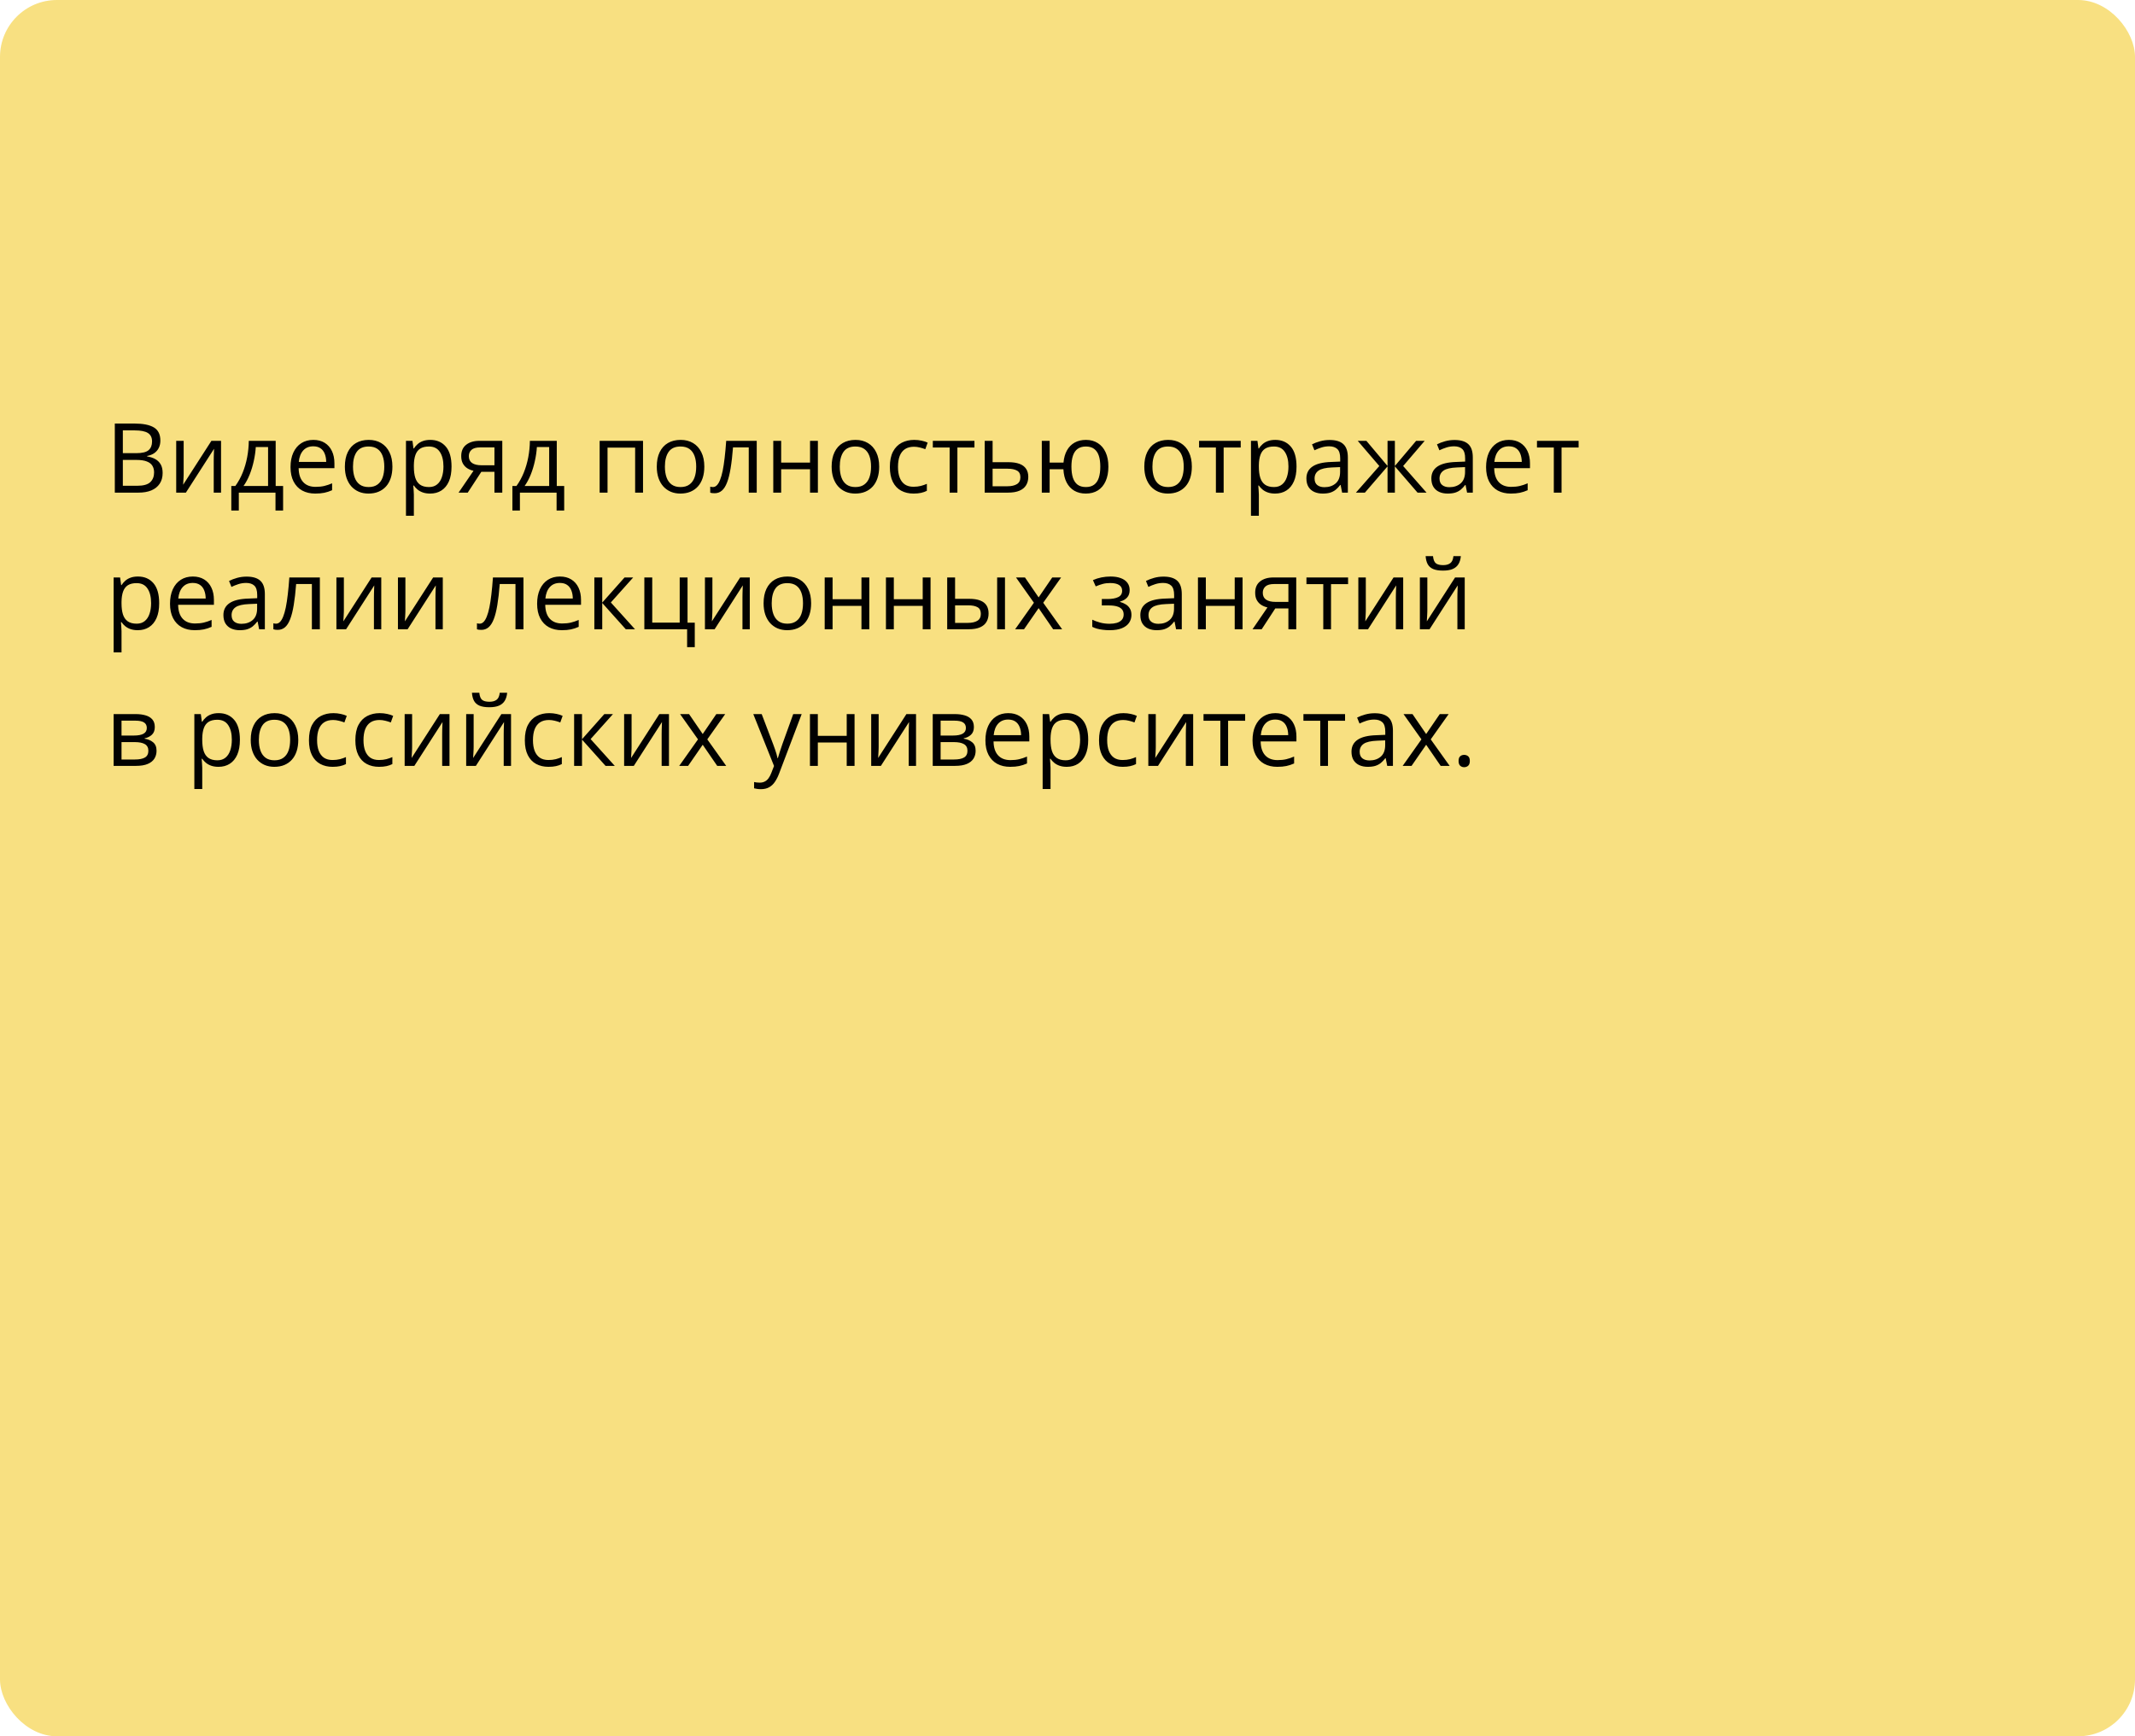 <?xml version="1.0" encoding="UTF-8"?> <svg xmlns="http://www.w3.org/2000/svg" width="375" height="305" viewBox="0 0 375 305" fill="none"> <rect width="375" height="305" rx="10" fill="#F8E081"></rect> <path d="M20.166 74.4H23.602C25.119 74.4 26.259 74.627 27.023 75.081C27.786 75.534 28.168 76.306 28.168 77.397C28.168 77.867 28.077 78.29 27.894 78.667C27.717 79.037 27.457 79.344 27.114 79.588C26.771 79.831 26.347 80 25.844 80.094V80.177C26.375 80.26 26.845 80.412 27.255 80.634C27.664 80.855 27.985 81.165 28.218 81.564C28.45 81.962 28.566 82.468 28.566 83.083C28.566 83.83 28.392 84.46 28.044 84.975C27.7 85.49 27.213 85.88 26.582 86.146C25.952 86.406 25.205 86.536 24.341 86.536H20.166V74.4ZM21.577 79.605H23.901C24.958 79.605 25.689 79.43 26.093 79.082C26.502 78.733 26.707 78.224 26.707 77.554C26.707 76.862 26.463 76.365 25.977 76.06C25.495 75.756 24.726 75.604 23.669 75.604H21.577V79.605ZM21.577 80.792V85.332H24.101C25.18 85.332 25.943 85.122 26.392 84.701C26.84 84.275 27.064 83.702 27.064 82.983C27.064 82.524 26.962 82.131 26.757 81.804C26.558 81.478 26.231 81.229 25.777 81.057C25.329 80.88 24.729 80.792 23.976 80.792H21.577ZM32.26 77.438V83.157C32.26 83.268 32.258 83.412 32.252 83.589C32.246 83.76 32.238 83.946 32.227 84.145C32.216 84.339 32.205 84.527 32.194 84.71C32.188 84.887 32.18 85.033 32.169 85.15L37.133 77.438H38.826V86.536H37.54V80.958C37.54 80.781 37.542 80.554 37.548 80.277C37.553 80 37.562 79.729 37.573 79.463C37.584 79.192 37.592 78.982 37.598 78.833L32.65 86.536H30.949V77.438H32.26ZM48.422 77.438V85.365H49.725V89.682H48.389V86.536H41.947V89.682H40.627V85.365H41.341C41.861 84.646 42.293 83.857 42.636 83C42.979 82.142 43.239 81.243 43.416 80.302C43.594 79.356 43.688 78.401 43.699 77.438H48.422ZM47.085 78.534H44.927C44.877 79.342 44.758 80.163 44.57 80.999C44.388 81.835 44.144 82.632 43.84 83.39C43.535 84.142 43.181 84.801 42.777 85.365H47.085V78.534ZM55.038 77.272C55.812 77.272 56.476 77.444 57.03 77.787C57.583 78.13 58.007 78.611 58.3 79.231C58.593 79.845 58.74 80.565 58.74 81.389V82.244H52.456C52.473 83.312 52.738 84.126 53.253 84.685C53.768 85.244 54.492 85.523 55.428 85.523C56.003 85.523 56.512 85.47 56.955 85.365C57.398 85.26 57.857 85.105 58.333 84.9V86.112C57.874 86.317 57.417 86.466 56.963 86.561C56.515 86.655 55.984 86.702 55.37 86.702C54.495 86.702 53.732 86.525 53.079 86.171C52.431 85.811 51.928 85.285 51.568 84.593C51.208 83.902 51.028 83.055 51.028 82.053C51.028 81.074 51.192 80.227 51.518 79.513C51.85 78.794 52.315 78.24 52.913 77.853C53.516 77.466 54.224 77.272 55.038 77.272ZM55.021 78.401C54.285 78.401 53.698 78.642 53.261 79.123C52.824 79.605 52.564 80.277 52.481 81.14H57.295C57.29 80.598 57.204 80.122 57.038 79.713C56.878 79.297 56.631 78.977 56.299 78.75C55.967 78.517 55.541 78.401 55.021 78.401ZM68.925 81.97C68.925 82.717 68.828 83.384 68.634 83.971C68.441 84.557 68.161 85.053 67.796 85.457C67.431 85.861 66.988 86.171 66.468 86.386C65.953 86.597 65.369 86.702 64.716 86.702C64.108 86.702 63.549 86.597 63.04 86.386C62.536 86.171 62.099 85.861 61.728 85.457C61.363 85.053 61.078 84.557 60.873 83.971C60.674 83.384 60.574 82.717 60.574 81.97C60.574 80.974 60.743 80.127 61.081 79.43C61.418 78.727 61.9 78.193 62.525 77.828C63.156 77.457 63.906 77.272 64.774 77.272C65.605 77.272 66.329 77.457 66.949 77.828C67.575 78.199 68.059 78.736 68.402 79.439C68.751 80.136 68.925 80.98 68.925 81.97ZM62.002 81.97C62.002 82.701 62.099 83.334 62.292 83.871C62.486 84.408 62.785 84.823 63.189 85.116C63.593 85.41 64.113 85.556 64.749 85.556C65.38 85.556 65.898 85.41 66.302 85.116C66.711 84.823 67.013 84.408 67.207 83.871C67.4 83.334 67.497 82.701 67.497 81.97C67.497 81.245 67.4 80.62 67.207 80.094C67.013 79.563 66.714 79.153 66.31 78.866C65.906 78.578 65.383 78.434 64.741 78.434C63.795 78.434 63.1 78.747 62.658 79.372C62.221 79.998 62.002 80.864 62.002 81.97ZM75.582 77.272C76.716 77.272 77.621 77.662 78.296 78.442C78.972 79.223 79.309 80.396 79.309 81.962C79.309 82.997 79.154 83.866 78.844 84.568C78.534 85.271 78.097 85.802 77.533 86.162C76.974 86.522 76.312 86.702 75.549 86.702C75.067 86.702 74.644 86.638 74.279 86.511C73.914 86.383 73.601 86.212 73.341 85.996C73.081 85.78 72.865 85.545 72.693 85.291H72.594C72.61 85.506 72.63 85.766 72.652 86.071C72.68 86.375 72.693 86.641 72.693 86.868V90.603H71.307V77.438H72.444L72.627 78.783H72.693C72.87 78.506 73.086 78.254 73.341 78.027C73.595 77.795 73.905 77.612 74.27 77.48C74.641 77.341 75.079 77.272 75.582 77.272ZM75.341 78.434C74.71 78.434 74.201 78.556 73.814 78.799C73.432 79.043 73.153 79.408 72.976 79.895C72.799 80.376 72.704 80.983 72.693 81.713V81.979C72.693 82.748 72.776 83.398 72.942 83.929C73.114 84.46 73.393 84.865 73.781 85.141C74.174 85.418 74.699 85.556 75.358 85.556C75.922 85.556 76.393 85.404 76.769 85.1C77.145 84.795 77.425 84.372 77.607 83.83C77.796 83.282 77.89 82.654 77.89 81.945C77.89 80.872 77.679 80.02 77.259 79.389C76.844 78.752 76.205 78.434 75.341 78.434ZM82.156 86.536H80.546L83.169 82.701C82.787 82.618 82.433 82.477 82.106 82.277C81.78 82.073 81.514 81.793 81.31 81.439C81.11 81.085 81.011 80.645 81.011 80.119C81.011 79.245 81.301 78.581 81.882 78.127C82.469 77.668 83.241 77.438 84.198 77.438H88.224V86.536H86.846V82.883H84.539L82.156 86.536ZM82.347 80.127C82.347 80.67 82.541 81.074 82.928 81.339C83.316 81.6 83.869 81.73 84.588 81.73H86.846V78.592H84.348C83.639 78.592 83.127 78.736 82.812 79.023C82.502 79.306 82.347 79.674 82.347 80.127ZM97.795 77.438V85.365H99.098V89.682H97.762V86.536H91.32V89.682H90.001V85.365H90.714C91.234 84.646 91.666 83.857 92.009 83C92.352 82.142 92.612 81.243 92.79 80.302C92.967 79.356 93.061 78.401 93.072 77.438H97.795ZM96.459 78.534H94.3C94.251 79.342 94.132 80.163 93.943 80.999C93.761 81.835 93.517 82.632 93.213 83.39C92.909 84.142 92.554 84.801 92.15 85.365H96.459V78.534ZM112.944 77.438V86.536H111.558V78.625H106.71V86.536H105.324V77.438H112.944ZM123.71 81.97C123.71 82.717 123.613 83.384 123.419 83.971C123.226 84.557 122.946 85.053 122.581 85.457C122.216 85.861 121.773 86.171 121.253 86.386C120.738 86.597 120.154 86.702 119.501 86.702C118.893 86.702 118.334 86.597 117.825 86.386C117.321 86.171 116.884 85.861 116.513 85.457C116.148 85.053 115.863 84.557 115.658 83.971C115.459 83.384 115.359 82.717 115.359 81.97C115.359 80.974 115.528 80.127 115.866 79.43C116.203 78.727 116.685 78.193 117.31 77.828C117.941 77.457 118.691 77.272 119.56 77.272C120.39 77.272 121.115 77.457 121.734 77.828C122.36 78.199 122.844 78.736 123.187 79.439C123.536 80.136 123.71 80.98 123.71 81.97ZM116.787 81.97C116.787 82.701 116.884 83.334 117.078 83.871C117.271 84.408 117.57 84.823 117.974 85.116C118.378 85.41 118.898 85.556 119.535 85.556C120.166 85.556 120.683 85.41 121.087 85.116C121.496 84.823 121.798 84.408 121.992 83.871C122.185 83.334 122.282 82.701 122.282 81.97C122.282 81.245 122.185 80.62 121.992 80.094C121.798 79.563 121.499 79.153 121.095 78.866C120.691 78.578 120.168 78.434 119.526 78.434C118.58 78.434 117.886 78.747 117.443 79.372C117.006 79.998 116.787 80.864 116.787 81.97ZM132.916 86.536H131.513V78.592H128.749C128.638 80.025 128.497 81.254 128.325 82.277C128.159 83.296 127.949 84.129 127.694 84.776C127.445 85.418 127.141 85.891 126.781 86.195C126.427 86.494 126.004 86.644 125.511 86.644C125.362 86.644 125.221 86.635 125.088 86.619C124.955 86.602 124.842 86.574 124.748 86.536V85.49C124.819 85.512 124.894 85.528 124.972 85.54C125.055 85.551 125.14 85.556 125.229 85.556C125.478 85.556 125.705 85.454 125.91 85.249C126.12 85.039 126.308 84.723 126.474 84.303C126.646 83.882 126.798 83.351 126.931 82.709C127.063 82.062 127.18 81.301 127.279 80.426C127.384 79.546 127.476 78.55 127.553 77.438H132.916V86.536ZM137.207 77.438V81.256H142.279V77.438H143.657V86.536H142.279V82.427H137.207V86.536H135.821V77.438H137.207ZM154.423 81.97C154.423 82.717 154.326 83.384 154.132 83.971C153.939 84.557 153.659 85.053 153.294 85.457C152.929 85.861 152.486 86.171 151.966 86.386C151.451 86.597 150.867 86.702 150.214 86.702C149.606 86.702 149.047 86.597 148.538 86.386C148.034 86.171 147.597 85.861 147.226 85.457C146.861 85.053 146.576 84.557 146.371 83.971C146.172 83.384 146.072 82.717 146.072 81.97C146.072 80.974 146.241 80.127 146.579 79.43C146.916 78.727 147.398 78.193 148.023 77.828C148.654 77.457 149.404 77.272 150.272 77.272C151.103 77.272 151.827 77.457 152.447 77.828C153.073 78.199 153.557 78.736 153.9 79.439C154.249 80.136 154.423 80.98 154.423 81.97ZM147.5 81.97C147.5 82.701 147.597 83.334 147.791 83.871C147.984 84.408 148.283 84.823 148.687 85.116C149.091 85.41 149.611 85.556 150.248 85.556C150.878 85.556 151.396 85.41 151.8 85.116C152.209 84.823 152.511 84.408 152.705 83.871C152.898 83.334 152.995 82.701 152.995 81.97C152.995 81.245 152.898 80.62 152.705 80.094C152.511 79.563 152.212 79.153 151.808 78.866C151.404 78.578 150.881 78.434 150.239 78.434C149.293 78.434 148.598 78.747 148.156 79.372C147.719 79.998 147.5 80.864 147.5 81.97ZM160.449 86.702C159.63 86.702 158.908 86.533 158.283 86.195C157.657 85.858 157.17 85.343 156.822 84.651C156.473 83.96 156.299 83.088 156.299 82.037C156.299 80.935 156.481 80.036 156.847 79.339C157.217 78.636 157.727 78.116 158.374 77.778C159.021 77.441 159.757 77.272 160.582 77.272C161.036 77.272 161.473 77.319 161.894 77.413C162.32 77.502 162.668 77.615 162.939 77.754L162.524 78.907C162.248 78.797 161.927 78.697 161.562 78.609C161.202 78.52 160.864 78.476 160.549 78.476C159.918 78.476 159.392 78.611 158.972 78.882C158.557 79.153 158.244 79.552 158.034 80.078C157.829 80.603 157.727 81.251 157.727 82.02C157.727 82.756 157.826 83.384 158.025 83.904C158.23 84.424 158.532 84.823 158.93 85.1C159.334 85.371 159.838 85.506 160.441 85.506C160.922 85.506 161.357 85.457 161.744 85.357C162.132 85.252 162.483 85.13 162.798 84.992V86.22C162.494 86.375 162.154 86.494 161.777 86.577C161.407 86.66 160.964 86.702 160.449 86.702ZM171.157 78.609H168.161V86.536H166.799V78.609H163.844V77.438H171.157V78.609ZM174.345 81.19H177.134C177.909 81.19 178.553 81.287 179.068 81.481C179.583 81.674 179.967 81.962 180.222 82.344C180.482 82.726 180.612 83.199 180.612 83.763C180.612 84.328 180.485 84.817 180.23 85.233C179.981 85.647 179.594 85.969 179.068 86.195C178.548 86.422 177.875 86.536 177.051 86.536H172.958V77.438H174.345V81.19ZM179.226 83.83C179.226 83.271 179.026 82.883 178.628 82.668C178.235 82.446 177.684 82.335 176.976 82.335H174.345V85.415H176.984C177.648 85.415 178.188 85.293 178.603 85.05C179.018 84.801 179.226 84.394 179.226 83.83ZM194.682 81.97C194.682 82.961 194.521 83.81 194.2 84.519C193.885 85.227 193.431 85.769 192.839 86.146C192.247 86.516 191.538 86.702 190.714 86.702C189.945 86.702 189.272 86.536 188.697 86.204C188.127 85.872 187.676 85.387 187.344 84.751C187.017 84.115 186.829 83.34 186.779 82.427H184.364V86.536H182.986V77.438H184.364V81.256H186.796C186.873 80.415 187.078 79.699 187.41 79.106C187.742 78.514 188.19 78.061 188.755 77.745C189.319 77.43 189.983 77.272 190.747 77.272C191.544 77.272 192.236 77.46 192.822 77.837C193.414 78.207 193.871 78.744 194.192 79.447C194.518 80.144 194.682 80.985 194.682 81.97ZM188.19 81.97C188.19 82.734 188.276 83.384 188.448 83.921C188.625 84.452 188.899 84.859 189.27 85.141C189.646 85.418 190.133 85.556 190.73 85.556C191.323 85.556 191.804 85.418 192.175 85.141C192.551 84.865 192.825 84.46 192.997 83.929C193.174 83.392 193.262 82.74 193.262 81.97C193.262 81.212 193.174 80.57 192.997 80.044C192.819 79.519 192.546 79.12 192.175 78.849C191.804 78.573 191.323 78.434 190.73 78.434C190.138 78.434 189.654 78.573 189.278 78.849C188.907 79.12 188.633 79.519 188.456 80.044C188.279 80.57 188.19 81.212 188.19 81.97ZM209.341 81.97C209.341 82.717 209.244 83.384 209.05 83.971C208.857 84.557 208.577 85.053 208.212 85.457C207.847 85.861 207.404 86.171 206.884 86.386C206.369 86.597 205.785 86.702 205.132 86.702C204.524 86.702 203.965 86.597 203.456 86.386C202.952 86.171 202.515 85.861 202.144 85.457C201.779 85.053 201.494 84.557 201.289 83.971C201.09 83.384 200.99 82.717 200.99 81.97C200.99 80.974 201.159 80.127 201.497 79.43C201.834 78.727 202.316 78.193 202.941 77.828C203.572 77.457 204.322 77.272 205.19 77.272C206.021 77.272 206.745 77.457 207.365 77.828C207.991 78.199 208.475 78.736 208.818 79.439C209.167 80.136 209.341 80.98 209.341 81.97ZM202.418 81.97C202.418 82.701 202.515 83.334 202.708 83.871C202.902 84.408 203.201 84.823 203.605 85.116C204.009 85.41 204.529 85.556 205.166 85.556C205.796 85.556 206.314 85.41 206.718 85.116C207.127 84.823 207.429 84.408 207.623 83.871C207.816 83.334 207.913 82.701 207.913 81.97C207.913 81.245 207.816 80.62 207.623 80.094C207.429 79.563 207.13 79.153 206.726 78.866C206.322 78.578 205.799 78.434 205.157 78.434C204.211 78.434 203.516 78.747 203.074 79.372C202.637 79.998 202.418 80.864 202.418 81.97ZM217.924 78.609H214.927V86.536H213.566V78.609H210.611V77.438H217.924V78.609ZM224 77.272C225.134 77.272 226.039 77.662 226.714 78.442C227.389 79.223 227.727 80.396 227.727 81.962C227.727 82.997 227.572 83.866 227.262 84.568C226.952 85.271 226.515 85.802 225.951 86.162C225.392 86.522 224.73 86.702 223.967 86.702C223.485 86.702 223.062 86.638 222.697 86.511C222.332 86.383 222.019 86.212 221.759 85.996C221.499 85.78 221.283 85.545 221.111 85.291H221.012C221.028 85.506 221.048 85.766 221.07 86.071C221.097 86.375 221.111 86.641 221.111 86.868V90.603H219.725V77.438H220.862L221.045 78.783H221.111C221.288 78.506 221.504 78.254 221.759 78.027C222.013 77.795 222.323 77.612 222.688 77.48C223.059 77.341 223.496 77.272 224 77.272ZM223.759 78.434C223.128 78.434 222.619 78.556 222.232 78.799C221.85 79.043 221.571 79.408 221.394 79.895C221.216 80.376 221.122 80.983 221.111 81.713V81.979C221.111 82.748 221.194 83.398 221.36 83.929C221.532 84.46 221.811 84.865 222.199 85.141C222.592 85.418 223.117 85.556 223.776 85.556C224.34 85.556 224.811 85.404 225.187 85.1C225.563 84.795 225.843 84.372 226.025 83.83C226.214 83.282 226.308 82.654 226.308 81.945C226.308 80.872 226.097 80.02 225.677 79.389C225.262 78.752 224.623 78.434 223.759 78.434ZM233.538 77.289C234.622 77.289 235.427 77.532 235.953 78.019C236.479 78.506 236.742 79.284 236.742 80.352V86.536H235.737L235.472 85.191H235.405C235.151 85.523 234.885 85.802 234.608 86.029C234.332 86.251 234.011 86.419 233.646 86.536C233.286 86.646 232.843 86.702 232.317 86.702C231.764 86.702 231.271 86.605 230.84 86.411C230.414 86.218 230.076 85.924 229.827 85.531C229.584 85.138 229.462 84.64 229.462 84.037C229.462 83.13 229.822 82.432 230.541 81.945C231.26 81.458 232.356 81.193 233.828 81.148L235.397 81.082V80.526C235.397 79.74 235.228 79.189 234.891 78.874C234.553 78.559 234.077 78.401 233.463 78.401C232.987 78.401 232.533 78.47 232.102 78.609C231.67 78.747 231.26 78.91 230.873 79.098L230.45 78.052C230.859 77.842 231.33 77.662 231.861 77.513C232.392 77.363 232.951 77.289 233.538 77.289ZM235.38 82.053L233.994 82.111C232.86 82.156 232.06 82.341 231.595 82.668C231.13 82.994 230.898 83.456 230.898 84.054C230.898 84.574 231.056 84.959 231.371 85.208C231.687 85.457 232.104 85.581 232.625 85.581C233.432 85.581 234.094 85.357 234.608 84.909C235.123 84.46 235.38 83.788 235.38 82.892V82.053ZM250.239 77.438L246.454 81.862L250.562 86.536H248.985L245.001 81.921V86.536H243.714V81.921L239.738 86.536H238.161L242.27 81.862L238.477 77.438H239.996L243.714 81.854V77.438H245.001V81.854L248.736 77.438H250.239ZM255.485 77.289C256.569 77.289 257.375 77.532 257.9 78.019C258.426 78.506 258.689 79.284 258.689 80.352V86.536H257.685L257.419 85.191H257.353C257.098 85.523 256.832 85.802 256.556 86.029C256.279 86.251 255.958 86.419 255.593 86.536C255.233 86.646 254.79 86.702 254.265 86.702C253.711 86.702 253.219 86.605 252.787 86.411C252.361 86.218 252.023 85.924 251.774 85.531C251.531 85.138 251.409 84.64 251.409 84.037C251.409 83.13 251.769 82.432 252.488 81.945C253.208 81.458 254.303 81.193 255.775 81.148L257.344 81.082V80.526C257.344 79.74 257.175 79.189 256.838 78.874C256.5 78.559 256.024 78.401 255.41 78.401C254.934 78.401 254.48 78.47 254.049 78.609C253.617 78.747 253.208 78.91 252.82 79.098L252.397 78.052C252.806 77.842 253.277 77.662 253.808 77.513C254.339 77.363 254.898 77.289 255.485 77.289ZM257.328 82.053L255.941 82.111C254.807 82.156 254.007 82.341 253.542 82.668C253.078 82.994 252.845 83.456 252.845 84.054C252.845 84.574 253.003 84.959 253.318 85.208C253.634 85.457 254.052 85.581 254.572 85.581C255.38 85.581 256.041 85.357 256.556 84.909C257.07 84.46 257.328 83.788 257.328 82.892V82.053ZM265.031 77.272C265.806 77.272 266.47 77.444 267.023 77.787C267.576 78.13 268 78.611 268.293 79.231C268.586 79.845 268.733 80.565 268.733 81.389V82.244H262.449C262.466 83.312 262.731 84.126 263.246 84.685C263.761 85.244 264.486 85.523 265.421 85.523C265.996 85.523 266.506 85.47 266.948 85.365C267.391 85.26 267.85 85.105 268.326 84.9V86.112C267.867 86.317 267.41 86.466 266.957 86.561C266.508 86.655 265.977 86.702 265.363 86.702C264.488 86.702 263.725 86.525 263.072 86.171C262.424 85.811 261.921 85.285 261.561 84.593C261.201 83.902 261.021 83.055 261.021 82.053C261.021 81.074 261.185 80.227 261.511 79.513C261.843 78.794 262.308 78.24 262.906 77.853C263.509 77.466 264.217 77.272 265.031 77.272ZM265.014 78.401C264.278 78.401 263.692 78.642 263.254 79.123C262.817 79.605 262.557 80.277 262.474 81.14H267.289C267.283 80.598 267.197 80.122 267.031 79.713C266.871 79.297 266.625 78.977 266.292 78.75C265.96 78.517 265.534 78.401 265.014 78.401ZM277.274 78.609H274.278V86.536H272.917V78.609H269.961V77.438H277.274V78.609ZM24.233 101.272C25.368 101.272 26.273 101.662 26.948 102.442C27.623 103.223 27.96 104.396 27.96 105.962C27.96 106.997 27.805 107.866 27.496 108.568C27.186 109.271 26.748 109.802 26.184 110.162C25.625 110.522 24.964 110.702 24.2 110.702C23.719 110.702 23.295 110.638 22.93 110.511C22.565 110.384 22.252 110.212 21.992 109.996C21.732 109.78 21.516 109.545 21.345 109.291H21.245C21.262 109.506 21.281 109.766 21.303 110.071C21.331 110.375 21.345 110.641 21.345 110.868V114.603H19.959V101.438H21.096L21.278 102.783H21.345C21.522 102.506 21.738 102.254 21.992 102.027C22.247 101.795 22.557 101.612 22.922 101.48C23.293 101.341 23.73 101.272 24.233 101.272ZM23.993 102.434C23.362 102.434 22.853 102.556 22.465 102.799C22.084 103.043 21.804 103.408 21.627 103.895C21.45 104.377 21.356 104.982 21.345 105.713V105.979C21.345 106.748 21.428 107.398 21.594 107.929C21.765 108.461 22.045 108.864 22.432 109.141C22.825 109.418 23.351 109.556 24.009 109.556C24.574 109.556 25.044 109.404 25.42 109.1C25.797 108.795 26.076 108.372 26.259 107.83C26.447 107.282 26.541 106.654 26.541 105.945C26.541 104.872 26.331 104.02 25.91 103.389C25.495 102.752 24.856 102.434 23.993 102.434ZM33.871 101.272C34.645 101.272 35.309 101.444 35.863 101.787C36.416 102.13 36.84 102.611 37.133 103.231C37.426 103.845 37.573 104.565 37.573 105.389V106.244H31.289C31.306 107.312 31.571 108.126 32.086 108.685C32.601 109.244 33.325 109.523 34.261 109.523C34.836 109.523 35.345 109.47 35.788 109.365C36.231 109.26 36.69 109.105 37.166 108.9V110.112C36.707 110.317 36.25 110.467 35.796 110.561C35.348 110.655 34.817 110.702 34.203 110.702C33.328 110.702 32.565 110.525 31.912 110.17C31.264 109.811 30.761 109.285 30.401 108.593C30.041 107.902 29.861 107.055 29.861 106.053C29.861 105.074 30.025 104.227 30.351 103.513C30.683 102.794 31.148 102.24 31.746 101.853C32.349 101.466 33.057 101.272 33.871 101.272ZM33.854 102.401C33.118 102.401 32.531 102.642 32.094 103.123C31.657 103.605 31.397 104.277 31.314 105.14H36.128C36.123 104.598 36.037 104.122 35.871 103.712C35.711 103.297 35.464 102.976 35.132 102.75C34.8 102.517 34.374 102.401 33.854 102.401ZM43.317 101.289C44.401 101.289 45.207 101.532 45.732 102.019C46.258 102.506 46.521 103.284 46.521 104.352V110.536H45.517L45.251 109.191H45.185C44.93 109.523 44.664 109.802 44.388 110.029C44.111 110.251 43.79 110.419 43.425 110.536C43.065 110.646 42.622 110.702 42.097 110.702C41.543 110.702 41.051 110.605 40.619 110.411C40.193 110.218 39.855 109.924 39.606 109.531C39.363 109.138 39.241 108.64 39.241 108.037C39.241 107.13 39.601 106.432 40.32 105.945C41.04 105.458 42.135 105.193 43.607 105.148L45.176 105.082V104.526C45.176 103.74 45.008 103.19 44.67 102.874C44.332 102.559 43.856 102.401 43.242 102.401C42.766 102.401 42.312 102.47 41.881 102.608C41.449 102.747 41.04 102.91 40.652 103.098L40.229 102.052C40.639 101.842 41.109 101.662 41.64 101.513C42.171 101.363 42.73 101.289 43.317 101.289ZM45.16 106.053L43.773 106.111C42.639 106.156 41.839 106.341 41.374 106.668C40.91 106.994 40.677 107.456 40.677 108.054C40.677 108.574 40.835 108.959 41.15 109.208C41.466 109.457 41.884 109.581 42.404 109.581C43.212 109.581 43.873 109.357 44.388 108.909C44.902 108.461 45.16 107.788 45.16 106.892V106.053ZM56.183 110.536H54.78V102.592H52.016C51.905 104.025 51.764 105.254 51.593 106.277C51.427 107.296 51.217 108.128 50.962 108.776C50.713 109.418 50.408 109.891 50.049 110.195C49.695 110.494 49.271 110.644 48.779 110.644C48.629 110.644 48.488 110.635 48.355 110.619C48.223 110.602 48.109 110.574 48.015 110.536V109.49C48.087 109.512 48.162 109.529 48.239 109.54C48.322 109.551 48.408 109.556 48.497 109.556C48.746 109.556 48.972 109.454 49.177 109.249C49.388 109.039 49.576 108.723 49.742 108.303C49.913 107.882 50.065 107.351 50.198 106.709C50.331 106.062 50.447 105.301 50.547 104.426C50.652 103.546 50.743 102.55 50.821 101.438H56.183V110.536ZM60.4 101.438V107.157C60.4 107.268 60.397 107.412 60.392 107.589C60.386 107.76 60.378 107.946 60.367 108.145C60.356 108.339 60.345 108.527 60.334 108.71C60.328 108.887 60.32 109.033 60.309 109.149L65.272 101.438H66.966V110.536H65.679V104.958C65.679 104.78 65.682 104.554 65.688 104.277C65.693 104 65.701 103.729 65.712 103.463C65.724 103.192 65.732 102.982 65.737 102.833L60.79 110.536H59.088V101.438H60.4ZM71.207 101.438V107.157C71.207 107.268 71.205 107.412 71.199 107.589C71.194 107.76 71.185 107.946 71.174 108.145C71.163 108.339 71.152 108.527 71.141 108.71C71.136 108.887 71.127 109.033 71.116 109.149L76.08 101.438H77.773V110.536H76.487V104.958C76.487 104.78 76.49 104.554 76.495 104.277C76.501 104 76.509 103.729 76.52 103.463C76.531 103.192 76.539 102.982 76.545 102.833L71.598 110.536H69.896V101.438H71.207ZM91.943 110.536H90.54V102.592H87.776C87.665 104.025 87.524 105.254 87.353 106.277C87.186 107.296 86.976 108.128 86.722 108.776C86.473 109.418 86.168 109.891 85.809 110.195C85.454 110.494 85.031 110.644 84.539 110.644C84.389 110.644 84.248 110.635 84.115 110.619C83.982 110.602 83.869 110.574 83.775 110.536V109.49C83.847 109.512 83.921 109.529 83.999 109.54C84.082 109.551 84.168 109.556 84.256 109.556C84.505 109.556 84.732 109.454 84.937 109.249C85.147 109.039 85.335 108.723 85.501 108.303C85.673 107.882 85.825 107.351 85.958 106.709C86.091 106.062 86.207 105.301 86.307 104.426C86.412 103.546 86.503 102.55 86.581 101.438H91.943V110.536ZM98.351 101.272C99.126 101.272 99.79 101.444 100.343 101.787C100.897 102.13 101.32 102.611 101.613 103.231C101.907 103.845 102.053 104.565 102.053 105.389V106.244H95.769C95.786 107.312 96.052 108.126 96.566 108.685C97.081 109.244 97.806 109.523 98.741 109.523C99.317 109.523 99.826 109.47 100.269 109.365C100.711 109.26 101.171 109.105 101.646 108.9V110.112C101.187 110.317 100.731 110.467 100.277 110.561C99.829 110.655 99.297 110.702 98.683 110.702C97.809 110.702 97.045 110.525 96.392 110.17C95.745 109.811 95.241 109.285 94.881 108.593C94.522 107.902 94.342 107.055 94.342 106.053C94.342 105.074 94.505 104.227 94.832 103.513C95.164 102.794 95.628 102.24 96.226 101.853C96.829 101.466 97.538 101.272 98.351 101.272ZM98.335 102.401C97.599 102.401 97.012 102.642 96.575 103.123C96.138 103.605 95.877 104.277 95.794 105.14H100.609C100.603 104.598 100.518 104.122 100.352 103.712C100.191 103.297 99.945 102.976 99.613 102.75C99.281 102.517 98.855 102.401 98.335 102.401ZM109.698 101.438H111.217L107.291 105.829L111.533 110.536H109.914L105.78 105.92V110.536H104.394V101.438H105.78V105.854L109.698 101.438ZM122.033 113.682H120.688V110.536H113.176V101.438H114.562V109.365H119.385V101.438H120.763V109.382H122.033V113.682ZM125.129 101.438V107.157C125.129 107.268 125.127 107.412 125.121 107.589C125.116 107.76 125.107 107.946 125.096 108.145C125.085 108.339 125.074 108.527 125.063 108.71C125.057 108.887 125.049 109.033 125.038 109.149L130.002 101.438H131.695V110.536H130.409V104.958C130.409 104.78 130.411 104.554 130.417 104.277C130.423 104 130.431 103.729 130.442 103.463C130.453 103.192 130.461 102.982 130.467 102.833L125.52 110.536H123.818V101.438H125.129ZM142.47 105.97C142.47 106.717 142.373 107.384 142.179 107.971C141.986 108.557 141.706 109.053 141.341 109.457C140.976 109.861 140.533 110.17 140.013 110.386C139.498 110.597 138.914 110.702 138.261 110.702C137.653 110.702 137.094 110.597 136.584 110.386C136.081 110.17 135.644 109.861 135.273 109.457C134.908 109.053 134.623 108.557 134.418 107.971C134.219 107.384 134.119 106.717 134.119 105.97C134.119 104.974 134.288 104.128 134.625 103.43C134.963 102.727 135.444 102.193 136.07 101.828C136.701 101.457 137.451 101.272 138.319 101.272C139.149 101.272 139.874 101.457 140.494 101.828C141.119 102.199 141.604 102.736 141.947 103.439C142.295 104.136 142.47 104.98 142.47 105.97ZM135.547 105.97C135.547 106.701 135.644 107.334 135.837 107.871C136.031 108.408 136.33 108.823 136.734 109.116C137.138 109.41 137.658 109.556 138.294 109.556C138.925 109.556 139.443 109.41 139.847 109.116C140.256 108.823 140.558 108.408 140.751 107.871C140.945 107.334 141.042 106.701 141.042 105.97C141.042 105.245 140.945 104.62 140.751 104.094C140.558 103.563 140.259 103.154 139.855 102.866C139.451 102.578 138.928 102.434 138.286 102.434C137.34 102.434 136.645 102.747 136.203 103.372C135.765 103.997 135.547 104.864 135.547 105.97ZM146.238 101.438V105.256H151.31V101.438H152.688V110.536H151.31V106.427H146.238V110.536H144.852V101.438H146.238ZM156.996 101.438V105.256H162.068V101.438H163.446V110.536H162.068V106.427H156.996V110.536H155.61V101.438H156.996ZM166.368 110.536V101.438H167.754V105.19H170.244C171.019 105.19 171.655 105.287 172.153 105.481C172.657 105.674 173.03 105.962 173.274 106.344C173.517 106.726 173.639 107.199 173.639 107.763C173.639 108.328 173.517 108.817 173.274 109.232C173.036 109.648 172.66 109.968 172.145 110.195C171.636 110.422 170.972 110.536 170.153 110.536H166.368ZM167.754 109.415H170.02C170.706 109.415 171.254 109.293 171.664 109.05C172.073 108.806 172.278 108.4 172.278 107.83C172.278 107.271 172.087 106.883 171.705 106.668C171.323 106.446 170.775 106.336 170.062 106.336H167.754V109.415ZM175.142 110.536V101.438H176.52V110.536H175.142ZM181.6 105.879L178.454 101.438H180.031L182.43 104.941L184.82 101.438H186.381L183.235 105.879L186.555 110.536H184.978L182.43 106.825L179.865 110.536H178.304L181.6 105.879ZM195.088 101.272C195.769 101.272 196.358 101.366 196.856 101.554C197.354 101.737 197.739 102.005 198.01 102.359C198.281 102.714 198.417 103.145 198.417 103.654C198.417 104.202 198.268 104.639 197.969 104.966C197.67 105.292 197.258 105.528 196.732 105.671V105.738C197.103 105.837 197.438 105.981 197.736 106.169C198.041 106.352 198.281 106.596 198.458 106.9C198.641 107.199 198.732 107.572 198.732 108.021C198.732 108.53 198.594 108.989 198.317 109.398C198.041 109.802 197.62 110.121 197.056 110.353C196.491 110.586 195.777 110.702 194.914 110.702C194.488 110.702 194.084 110.677 193.702 110.627C193.32 110.583 192.974 110.516 192.665 110.428C192.355 110.339 192.083 110.234 191.851 110.112V108.859C192.238 109.047 192.692 109.213 193.212 109.357C193.733 109.501 194.294 109.573 194.897 109.573C195.362 109.573 195.78 109.52 196.151 109.415C196.522 109.304 196.815 109.13 197.031 108.892C197.252 108.649 197.363 108.33 197.363 107.938C197.363 107.578 197.266 107.282 197.072 107.049C196.879 106.811 196.588 106.637 196.201 106.526C195.819 106.41 195.335 106.352 194.748 106.352H193.528V105.223H194.532C195.312 105.223 195.935 105.113 196.4 104.891C196.865 104.67 197.097 104.296 197.097 103.771C197.097 103.317 196.917 102.979 196.558 102.758C196.198 102.531 195.683 102.418 195.014 102.418C194.516 102.418 194.076 102.47 193.694 102.575C193.312 102.675 192.9 102.819 192.457 103.007L191.967 101.903C192.443 101.693 192.941 101.535 193.461 101.43C193.982 101.325 194.524 101.272 195.088 101.272ZM204.369 101.289C205.453 101.289 206.258 101.532 206.784 102.019C207.31 102.506 207.573 103.284 207.573 104.352V110.536H206.568L206.303 109.191H206.236C205.982 109.523 205.716 109.802 205.439 110.029C205.163 110.251 204.842 110.419 204.477 110.536C204.117 110.646 203.674 110.702 203.148 110.702C202.595 110.702 202.103 110.605 201.671 110.411C201.245 110.218 200.907 109.924 200.658 109.531C200.415 109.138 200.293 108.64 200.293 108.037C200.293 107.13 200.653 106.432 201.372 105.945C202.091 105.458 203.187 105.193 204.659 105.148L206.228 105.082V104.526C206.228 103.74 206.059 103.19 205.722 102.874C205.384 102.559 204.908 102.401 204.294 102.401C203.818 102.401 203.364 102.47 202.933 102.608C202.501 102.747 202.091 102.91 201.704 103.098L201.281 102.052C201.69 101.842 202.161 101.662 202.692 101.513C203.223 101.363 203.782 101.289 204.369 101.289ZM206.211 106.053L204.825 106.111C203.691 106.156 202.891 106.341 202.426 106.668C201.961 106.994 201.729 107.456 201.729 108.054C201.729 108.574 201.887 108.959 202.202 109.208C202.518 109.457 202.935 109.581 203.456 109.581C204.264 109.581 204.925 109.357 205.439 108.909C205.954 108.461 206.211 107.788 206.211 106.892V106.053ZM211.798 101.438V105.256H216.87V101.438H218.248V110.536H216.87V106.427H211.798V110.536H210.412V101.438H211.798ZM221.609 110.536H219.999L222.622 106.701C222.24 106.618 221.886 106.477 221.56 106.277C221.233 106.073 220.967 105.793 220.763 105.439C220.563 105.085 220.464 104.645 220.464 104.119C220.464 103.245 220.754 102.581 221.335 102.127C221.922 101.668 222.694 101.438 223.651 101.438H227.677V110.536H226.299V106.883H223.992L221.609 110.536ZM221.8 104.128C221.8 104.67 221.994 105.074 222.381 105.339C222.769 105.6 223.322 105.73 224.042 105.73H226.299V102.592H223.801C223.092 102.592 222.581 102.736 222.265 103.023C221.955 103.306 221.8 103.674 221.8 104.128ZM236.783 102.608H233.787V110.536H232.425V102.608H229.47V101.438H236.783V102.608ZM239.896 101.438V107.157C239.896 107.268 239.893 107.412 239.888 107.589C239.882 107.76 239.874 107.946 239.863 108.145C239.852 108.339 239.841 108.527 239.83 108.71C239.824 108.887 239.816 109.033 239.805 109.149L244.769 101.438H246.462V110.536H245.175V104.958C245.175 104.78 245.178 104.554 245.184 104.277C245.189 104 245.197 103.729 245.208 103.463C245.22 103.192 245.228 102.982 245.233 102.833L240.286 110.536H238.584V101.438H239.896ZM250.704 101.438V107.157C250.704 107.268 250.701 107.412 250.695 107.589C250.69 107.76 250.681 107.946 250.67 108.145C250.659 108.339 250.648 108.527 250.637 108.71C250.632 108.887 250.623 109.033 250.612 109.149L255.576 101.438H257.27V110.536H255.983V104.958C255.983 104.78 255.986 104.554 255.991 104.277C255.997 104 256.005 103.729 256.016 103.463C256.027 103.192 256.035 102.982 256.041 102.833L251.094 110.536H249.392V101.438H250.704ZM256.589 97.694C256.539 98.253 256.398 98.721 256.166 99.097C255.939 99.474 255.604 99.758 255.161 99.952C254.718 100.14 254.151 100.234 253.459 100.234C252.746 100.234 252.17 100.143 251.733 99.96C251.301 99.772 250.98 99.49 250.77 99.114C250.565 98.737 250.444 98.264 250.405 97.694H251.7C251.761 98.303 251.924 98.718 252.189 98.939C252.455 99.161 252.887 99.272 253.484 99.272C254.016 99.272 254.433 99.155 254.738 98.923C255.042 98.691 255.225 98.281 255.286 97.694H256.589ZM27.189 127.721C27.189 128.291 27.023 128.736 26.69 129.057C26.358 129.373 25.93 129.586 25.404 129.696V129.763C25.974 129.84 26.463 130.045 26.873 130.377C27.288 130.704 27.496 131.204 27.496 131.879C27.496 132.4 27.371 132.859 27.122 133.257C26.873 133.656 26.483 133.968 25.952 134.195C25.42 134.422 24.729 134.536 23.877 134.536H19.959V125.438H23.843C24.496 125.438 25.072 125.513 25.57 125.662C26.073 125.806 26.469 126.044 26.757 126.376C27.045 126.708 27.189 127.156 27.189 127.721ZM26.06 131.879C26.06 131.343 25.855 130.955 25.445 130.717C25.041 130.479 24.452 130.36 23.677 130.36H21.345V133.415H23.71C24.474 133.415 25.055 133.299 25.454 133.066C25.858 132.829 26.06 132.433 26.06 131.879ZM25.786 127.878C25.786 127.447 25.628 127.126 25.312 126.916C24.997 126.7 24.48 126.592 23.76 126.592H21.345V129.207H23.52C24.267 129.207 24.831 129.099 25.213 128.883C25.595 128.667 25.786 128.332 25.786 127.878ZM38.411 125.272C39.546 125.272 40.45 125.662 41.126 126.442C41.801 127.223 42.138 128.396 42.138 129.962C42.138 130.997 41.983 131.866 41.673 132.568C41.363 133.271 40.926 133.802 40.362 134.162C39.803 134.522 39.142 134.702 38.378 134.702C37.897 134.702 37.473 134.638 37.108 134.511C36.743 134.384 36.43 134.212 36.17 133.996C35.91 133.78 35.694 133.545 35.523 133.291H35.423C35.44 133.506 35.459 133.766 35.481 134.071C35.509 134.375 35.523 134.641 35.523 134.868V138.603H34.136V125.438H35.273L35.456 126.783H35.523C35.7 126.506 35.915 126.254 36.17 126.027C36.425 125.795 36.734 125.612 37.1 125.48C37.47 125.341 37.908 125.272 38.411 125.272ZM38.17 126.434C37.54 126.434 37.03 126.556 36.643 126.799C36.261 127.043 35.982 127.408 35.805 127.895C35.628 128.377 35.533 128.982 35.523 129.713V129.979C35.523 130.748 35.605 131.398 35.772 131.929C35.943 132.461 36.222 132.864 36.61 133.141C37.003 133.418 37.529 133.556 38.187 133.556C38.752 133.556 39.222 133.404 39.598 133.1C39.974 132.795 40.254 132.372 40.437 131.83C40.625 131.282 40.719 130.654 40.719 129.945C40.719 128.872 40.508 128.02 40.088 127.389C39.673 126.752 39.034 126.434 38.17 126.434ZM52.39 129.97C52.39 130.717 52.293 131.384 52.099 131.971C51.905 132.557 51.626 133.053 51.261 133.457C50.895 133.861 50.453 134.17 49.933 134.386C49.418 134.597 48.834 134.702 48.181 134.702C47.572 134.702 47.014 134.597 46.504 134.386C46.001 134.17 45.564 133.861 45.193 133.457C44.828 133.053 44.543 132.557 44.338 131.971C44.139 131.384 44.039 130.717 44.039 129.97C44.039 128.974 44.208 128.128 44.545 127.43C44.883 126.727 45.364 126.193 45.99 125.828C46.621 125.457 47.37 125.272 48.239 125.272C49.069 125.272 49.794 125.457 50.414 125.828C51.039 126.199 51.524 126.736 51.867 127.439C52.215 128.136 52.39 128.98 52.39 129.97ZM45.467 129.97C45.467 130.701 45.564 131.334 45.757 131.871C45.951 132.408 46.25 132.823 46.654 133.116C47.058 133.41 47.578 133.556 48.214 133.556C48.845 133.556 49.363 133.41 49.767 133.116C50.176 132.823 50.478 132.408 50.671 131.871C50.865 131.334 50.962 130.701 50.962 129.97C50.962 129.245 50.865 128.62 50.671 128.094C50.478 127.563 50.179 127.154 49.775 126.866C49.371 126.578 48.848 126.434 48.206 126.434C47.26 126.434 46.565 126.747 46.123 127.372C45.685 127.997 45.467 128.864 45.467 129.97ZM58.416 134.702C57.597 134.702 56.875 134.533 56.249 134.195C55.624 133.858 55.137 133.343 54.789 132.651C54.44 131.96 54.266 131.088 54.266 130.037C54.266 128.935 54.448 128.036 54.813 127.339C55.184 126.636 55.693 126.116 56.341 125.778C56.988 125.441 57.724 125.272 58.549 125.272C59.003 125.272 59.44 125.319 59.86 125.413C60.286 125.502 60.635 125.615 60.906 125.753L60.491 126.907C60.215 126.797 59.894 126.697 59.528 126.608C59.169 126.52 58.831 126.476 58.516 126.476C57.885 126.476 57.359 126.611 56.938 126.882C56.523 127.154 56.211 127.552 56.001 128.078C55.796 128.603 55.693 129.251 55.693 130.02C55.693 130.756 55.793 131.384 55.992 131.904C56.197 132.425 56.498 132.823 56.897 133.1C57.301 133.371 57.804 133.506 58.408 133.506C58.889 133.506 59.324 133.457 59.711 133.357C60.098 133.252 60.45 133.13 60.765 132.992V134.22C60.461 134.375 60.12 134.494 59.744 134.577C59.373 134.66 58.931 134.702 58.416 134.702ZM66.567 134.702C65.748 134.702 65.026 134.533 64.401 134.195C63.776 133.858 63.289 133.343 62.94 132.651C62.591 131.96 62.417 131.088 62.417 130.037C62.417 128.935 62.6 128.036 62.965 127.339C63.336 126.636 63.845 126.116 64.492 125.778C65.14 125.441 65.876 125.272 66.7 125.272C67.154 125.272 67.591 125.319 68.012 125.413C68.438 125.502 68.787 125.615 69.058 125.753L68.643 126.907C68.366 126.797 68.045 126.697 67.68 126.608C67.32 126.52 66.982 126.476 66.667 126.476C66.036 126.476 65.51 126.611 65.09 126.882C64.675 127.154 64.362 127.552 64.152 128.078C63.947 128.603 63.845 129.251 63.845 130.02C63.845 130.756 63.944 131.384 64.144 131.904C64.348 132.425 64.65 132.823 65.048 133.1C65.452 133.371 65.956 133.506 66.559 133.506C67.04 133.506 67.475 133.457 67.862 133.357C68.25 133.252 68.601 133.13 68.916 132.992V134.22C68.612 134.375 68.272 134.494 67.895 134.577C67.525 134.66 67.082 134.702 66.567 134.702ZM72.386 125.438V131.157C72.386 131.268 72.383 131.412 72.378 131.589C72.372 131.76 72.364 131.946 72.353 132.145C72.342 132.339 72.331 132.527 72.32 132.71C72.314 132.887 72.306 133.033 72.295 133.149L77.259 125.438H78.952V134.536H77.665V128.958C77.665 128.78 77.668 128.554 77.674 128.277C77.679 128 77.688 127.729 77.699 127.463C77.71 127.192 77.718 126.982 77.724 126.833L72.776 134.536H71.075V125.438H72.386ZM83.194 125.438V131.157C83.194 131.268 83.191 131.412 83.186 131.589C83.18 131.76 83.172 131.946 83.161 132.145C83.15 132.339 83.138 132.527 83.127 132.71C83.122 132.887 83.114 133.033 83.103 133.149L88.066 125.438H89.76V134.536H88.473V128.958C88.473 128.78 88.476 128.554 88.481 128.277C88.487 128 88.495 127.729 88.506 127.463C88.517 127.192 88.526 126.982 88.531 126.833L83.584 134.536H81.882V125.438H83.194ZM89.079 121.694C89.029 122.253 88.888 122.721 88.656 123.097C88.429 123.474 88.094 123.759 87.651 123.952C87.209 124.14 86.641 124.234 85.95 124.234C85.236 124.234 84.66 124.143 84.223 123.961C83.791 123.772 83.471 123.49 83.26 123.114C83.055 122.738 82.934 122.264 82.895 121.694H84.19C84.251 122.303 84.414 122.718 84.68 122.94C84.945 123.161 85.377 123.272 85.975 123.272C86.506 123.272 86.924 123.155 87.228 122.923C87.532 122.69 87.715 122.281 87.776 121.694H89.079ZM96.334 134.702C95.515 134.702 94.793 134.533 94.168 134.195C93.542 133.858 93.055 133.343 92.707 132.651C92.358 131.96 92.184 131.088 92.184 130.037C92.184 128.935 92.366 128.036 92.731 127.339C93.102 126.636 93.611 126.116 94.259 125.778C94.906 125.441 95.642 125.272 96.467 125.272C96.921 125.272 97.358 125.319 97.778 125.413C98.204 125.502 98.553 125.615 98.824 125.753L98.409 126.907C98.132 126.797 97.811 126.697 97.446 126.608C97.087 126.52 96.749 126.476 96.434 126.476C95.803 126.476 95.277 126.611 94.856 126.882C94.441 127.154 94.129 127.552 93.918 128.078C93.714 128.603 93.611 129.251 93.611 130.02C93.611 130.756 93.711 131.384 93.91 131.904C94.115 132.425 94.416 132.823 94.815 133.1C95.219 133.371 95.722 133.506 96.326 133.506C96.807 133.506 97.242 133.457 97.629 133.357C98.016 133.252 98.368 133.13 98.683 132.992V134.22C98.379 134.375 98.038 134.494 97.662 134.577C97.291 134.66 96.849 134.702 96.334 134.702ZM106.146 125.438H107.665L103.738 129.829L107.98 134.536H106.361L102.228 129.92V134.536H100.841V125.438H102.228V129.854L106.146 125.438ZM110.935 125.438V131.157C110.935 131.268 110.932 131.412 110.927 131.589C110.921 131.76 110.913 131.946 110.902 132.145C110.891 132.339 110.88 132.527 110.869 132.71C110.863 132.887 110.855 133.033 110.844 133.149L115.808 125.438H117.501V134.536H116.214V128.958C116.214 128.78 116.217 128.554 116.223 128.277C116.228 128 116.236 127.729 116.248 127.463C116.259 127.192 116.267 126.982 116.272 126.833L111.325 134.536H109.624V125.438H110.935ZM122.598 129.879L119.452 125.438H121.029L123.428 128.941L125.818 125.438H127.379L124.233 129.879L127.553 134.536H125.976L123.428 130.825L120.863 134.536H119.302L122.598 129.879ZM132.31 125.438H133.787L135.796 130.717C135.912 131.027 136.02 131.326 136.12 131.614C136.219 131.896 136.308 132.167 136.385 132.427C136.463 132.687 136.524 132.939 136.568 133.183H136.626C136.703 132.906 136.814 132.544 136.958 132.095C137.102 131.641 137.257 131.179 137.423 130.709L139.324 125.438H140.81L136.85 135.872C136.64 136.431 136.394 136.918 136.111 137.333C135.835 137.748 135.497 138.066 135.099 138.288C134.7 138.515 134.219 138.628 133.654 138.628C133.394 138.628 133.165 138.611 132.965 138.578C132.766 138.551 132.595 138.517 132.451 138.479V137.375C132.572 137.402 132.719 137.427 132.891 137.449C133.068 137.471 133.25 137.482 133.438 137.482C133.782 137.482 134.078 137.416 134.327 137.283C134.581 137.156 134.8 136.968 134.982 136.719C135.165 136.47 135.323 136.174 135.456 135.831L135.954 134.552L132.31 125.438ZM143.648 125.438V129.256H148.72V125.438H150.098V134.536H148.72V130.427H143.648V134.536H142.262V125.438H143.648ZM154.332 125.438V131.157C154.332 131.268 154.329 131.412 154.323 131.589C154.318 131.76 154.309 131.946 154.298 132.145C154.287 132.339 154.276 132.527 154.265 132.71C154.26 132.887 154.251 133.033 154.24 133.149L159.204 125.438H160.897V134.536H159.611V128.958C159.611 128.78 159.614 128.554 159.619 128.277C159.625 128 159.633 127.729 159.644 127.463C159.655 127.192 159.663 126.982 159.669 126.833L154.722 134.536H153.02V125.438H154.332ZM171.058 127.721C171.058 128.291 170.892 128.736 170.56 129.057C170.228 129.373 169.799 129.586 169.273 129.696V129.763C169.843 129.84 170.333 130.045 170.742 130.377C171.157 130.704 171.365 131.204 171.365 131.879C171.365 132.4 171.24 132.859 170.991 133.257C170.742 133.656 170.352 133.968 169.821 134.195C169.29 134.422 168.598 134.536 167.746 134.536H163.828V125.438H167.712C168.365 125.438 168.941 125.513 169.439 125.662C169.943 125.806 170.338 126.044 170.626 126.376C170.914 126.708 171.058 127.156 171.058 127.721ZM169.929 131.879C169.929 131.343 169.724 130.955 169.314 130.717C168.91 130.479 168.321 130.36 167.546 130.36H165.214V133.415H167.58C168.343 133.415 168.924 133.299 169.323 133.066C169.727 132.829 169.929 132.433 169.929 131.879ZM169.655 127.878C169.655 127.447 169.497 127.126 169.182 126.916C168.866 126.7 168.349 126.592 167.629 126.592H165.214V129.207H167.389C168.136 129.207 168.7 129.099 169.082 128.883C169.464 128.667 169.655 128.332 169.655 127.878ZM177.092 125.272C177.867 125.272 178.531 125.444 179.084 125.787C179.638 126.13 180.061 126.611 180.354 127.231C180.648 127.845 180.794 128.565 180.794 129.389V130.244H174.511C174.527 131.312 174.793 132.126 175.308 132.685C175.822 133.244 176.547 133.523 177.482 133.523C178.058 133.523 178.567 133.47 179.01 133.365C179.452 133.26 179.912 133.105 180.388 132.9V134.112C179.928 134.317 179.472 134.467 179.018 134.561C178.57 134.655 178.039 134.702 177.424 134.702C176.55 134.702 175.786 134.525 175.133 134.17C174.486 133.811 173.982 133.285 173.623 132.593C173.263 131.902 173.083 131.055 173.083 130.053C173.083 129.074 173.246 128.227 173.573 127.513C173.905 126.794 174.37 126.24 174.967 125.853C175.57 125.466 176.279 125.272 177.092 125.272ZM177.076 126.401C176.34 126.401 175.753 126.642 175.316 127.123C174.879 127.605 174.619 128.277 174.536 129.14H179.35C179.345 128.598 179.259 128.122 179.093 127.712C178.932 127.297 178.686 126.976 178.354 126.75C178.022 126.517 177.596 126.401 177.076 126.401ZM187.41 125.272C188.545 125.272 189.449 125.662 190.125 126.442C190.8 127.223 191.137 128.396 191.137 129.962C191.137 130.997 190.982 131.866 190.672 132.568C190.362 133.271 189.925 133.802 189.361 134.162C188.802 134.522 188.141 134.702 187.377 134.702C186.896 134.702 186.472 134.638 186.107 134.511C185.742 134.384 185.429 134.212 185.169 133.996C184.909 133.78 184.693 133.545 184.521 133.291H184.422C184.438 133.506 184.458 133.766 184.48 134.071C184.508 134.375 184.521 134.641 184.521 134.868V138.603H183.135V125.438H184.272L184.455 126.783H184.521C184.699 126.506 184.914 126.254 185.169 126.027C185.424 125.795 185.733 125.612 186.099 125.48C186.469 125.341 186.907 125.272 187.41 125.272ZM187.169 126.434C186.539 126.434 186.029 126.556 185.642 126.799C185.26 127.043 184.981 127.408 184.804 127.895C184.627 128.377 184.533 128.982 184.521 129.713V129.979C184.521 130.748 184.604 131.398 184.771 131.929C184.942 132.461 185.222 132.864 185.609 133.141C186.002 133.418 186.528 133.556 187.186 133.556C187.75 133.556 188.221 133.404 188.597 133.1C188.973 132.795 189.253 132.372 189.436 131.83C189.624 131.282 189.718 130.654 189.718 129.945C189.718 128.872 189.507 128.02 189.087 127.389C188.672 126.752 188.033 126.434 187.169 126.434ZM197.188 134.702C196.369 134.702 195.647 134.533 195.022 134.195C194.397 133.858 193.91 133.343 193.561 132.651C193.212 131.96 193.038 131.088 193.038 130.037C193.038 128.935 193.221 128.036 193.586 127.339C193.957 126.636 194.466 126.116 195.113 125.778C195.761 125.441 196.497 125.272 197.321 125.272C197.775 125.272 198.212 125.319 198.633 125.413C199.059 125.502 199.408 125.615 199.679 125.753L199.264 126.907C198.987 126.797 198.666 126.697 198.301 126.608C197.941 126.52 197.604 126.476 197.288 126.476C196.657 126.476 196.132 126.611 195.711 126.882C195.296 127.154 194.983 127.552 194.773 128.078C194.568 128.603 194.466 129.251 194.466 130.02C194.466 130.756 194.565 131.384 194.765 131.904C194.969 132.425 195.271 132.823 195.669 133.1C196.073 133.371 196.577 133.506 197.18 133.506C197.662 133.506 198.096 133.457 198.483 133.357C198.871 133.252 199.222 133.13 199.538 132.992V134.22C199.233 134.375 198.893 134.494 198.517 134.577C198.146 134.66 197.703 134.702 197.188 134.702ZM203.007 125.438V131.157C203.007 131.268 203.005 131.412 202.999 131.589C202.993 131.76 202.985 131.946 202.974 132.145C202.963 132.339 202.952 132.527 202.941 132.71C202.935 132.887 202.927 133.033 202.916 133.149L207.88 125.438H209.573V134.536H208.287V128.958C208.287 128.78 208.289 128.554 208.295 128.277C208.3 128 208.309 127.729 208.32 127.463C208.331 127.192 208.339 126.982 208.345 126.833L203.397 134.536H201.696V125.438H203.007ZM218.704 126.608H215.708V134.536H214.346V126.608H211.391V125.438H218.704V126.608ZM224.008 125.272C224.783 125.272 225.447 125.444 226 125.787C226.554 126.13 226.977 126.611 227.271 127.231C227.564 127.845 227.71 128.565 227.71 129.389V130.244H221.427C221.443 131.312 221.709 132.126 222.224 132.685C222.738 133.244 223.463 133.523 224.398 133.523C224.974 133.523 225.483 133.47 225.926 133.365C226.368 133.26 226.828 133.105 227.304 132.9V134.112C226.844 134.317 226.388 134.467 225.934 134.561C225.486 134.655 224.955 134.702 224.34 134.702C223.466 134.702 222.702 134.525 222.049 134.17C221.402 133.811 220.898 133.285 220.539 132.593C220.179 131.902 219.999 131.055 219.999 130.053C219.999 129.074 220.162 128.227 220.489 127.513C220.821 126.794 221.286 126.24 221.883 125.853C222.486 125.466 223.195 125.272 224.008 125.272ZM223.992 126.401C223.256 126.401 222.669 126.642 222.232 127.123C221.795 127.605 221.535 128.277 221.452 129.14H226.266C226.261 128.598 226.175 128.122 226.009 127.712C225.848 127.297 225.602 126.976 225.27 126.75C224.938 126.517 224.512 126.401 223.992 126.401ZM236.252 126.608H233.255V134.536H231.894V126.608H228.939V125.438H236.252V126.608ZM241.457 125.289C242.541 125.289 243.346 125.532 243.872 126.019C244.398 126.506 244.661 127.284 244.661 128.352V134.536H243.656L243.391 133.191H243.324C243.07 133.523 242.804 133.802 242.527 134.029C242.251 134.251 241.93 134.419 241.564 134.536C241.205 134.646 240.762 134.702 240.236 134.702C239.683 134.702 239.19 134.605 238.759 134.411C238.333 134.218 237.995 133.924 237.746 133.531C237.503 133.138 237.381 132.64 237.381 132.037C237.381 131.13 237.741 130.432 238.46 129.945C239.179 129.458 240.275 129.193 241.747 129.148L243.316 129.082V128.526C243.316 127.74 243.147 127.19 242.81 126.874C242.472 126.559 241.996 126.401 241.382 126.401C240.906 126.401 240.452 126.47 240.021 126.608C239.589 126.747 239.179 126.91 238.792 127.098L238.369 126.052C238.778 125.842 239.249 125.662 239.78 125.513C240.311 125.363 240.87 125.289 241.457 125.289ZM243.299 130.053L241.913 130.111C240.779 130.156 239.979 130.341 239.514 130.668C239.049 130.994 238.817 131.456 238.817 132.054C238.817 132.574 238.975 132.959 239.29 133.208C239.605 133.457 240.023 133.581 240.543 133.581C241.351 133.581 242.013 133.357 242.527 132.909C243.042 132.461 243.299 131.788 243.299 130.892V130.053ZM249.666 129.879L246.52 125.438H248.097L250.496 128.941L252.887 125.438H254.447L251.301 129.879L254.622 134.536H253.044L250.496 130.825L247.931 134.536H246.371L249.666 129.879ZM256.19 133.672C256.19 133.285 256.285 133.011 256.473 132.851C256.661 132.685 256.89 132.602 257.162 132.602C257.444 132.602 257.682 132.685 257.875 132.851C258.069 133.011 258.166 133.285 258.166 133.672C258.166 134.054 258.069 134.334 257.875 134.511C257.682 134.682 257.444 134.768 257.162 134.768C256.89 134.768 256.661 134.682 256.473 134.511C256.285 134.334 256.19 134.054 256.19 133.672Z" fill="#010101"></path> </svg> 